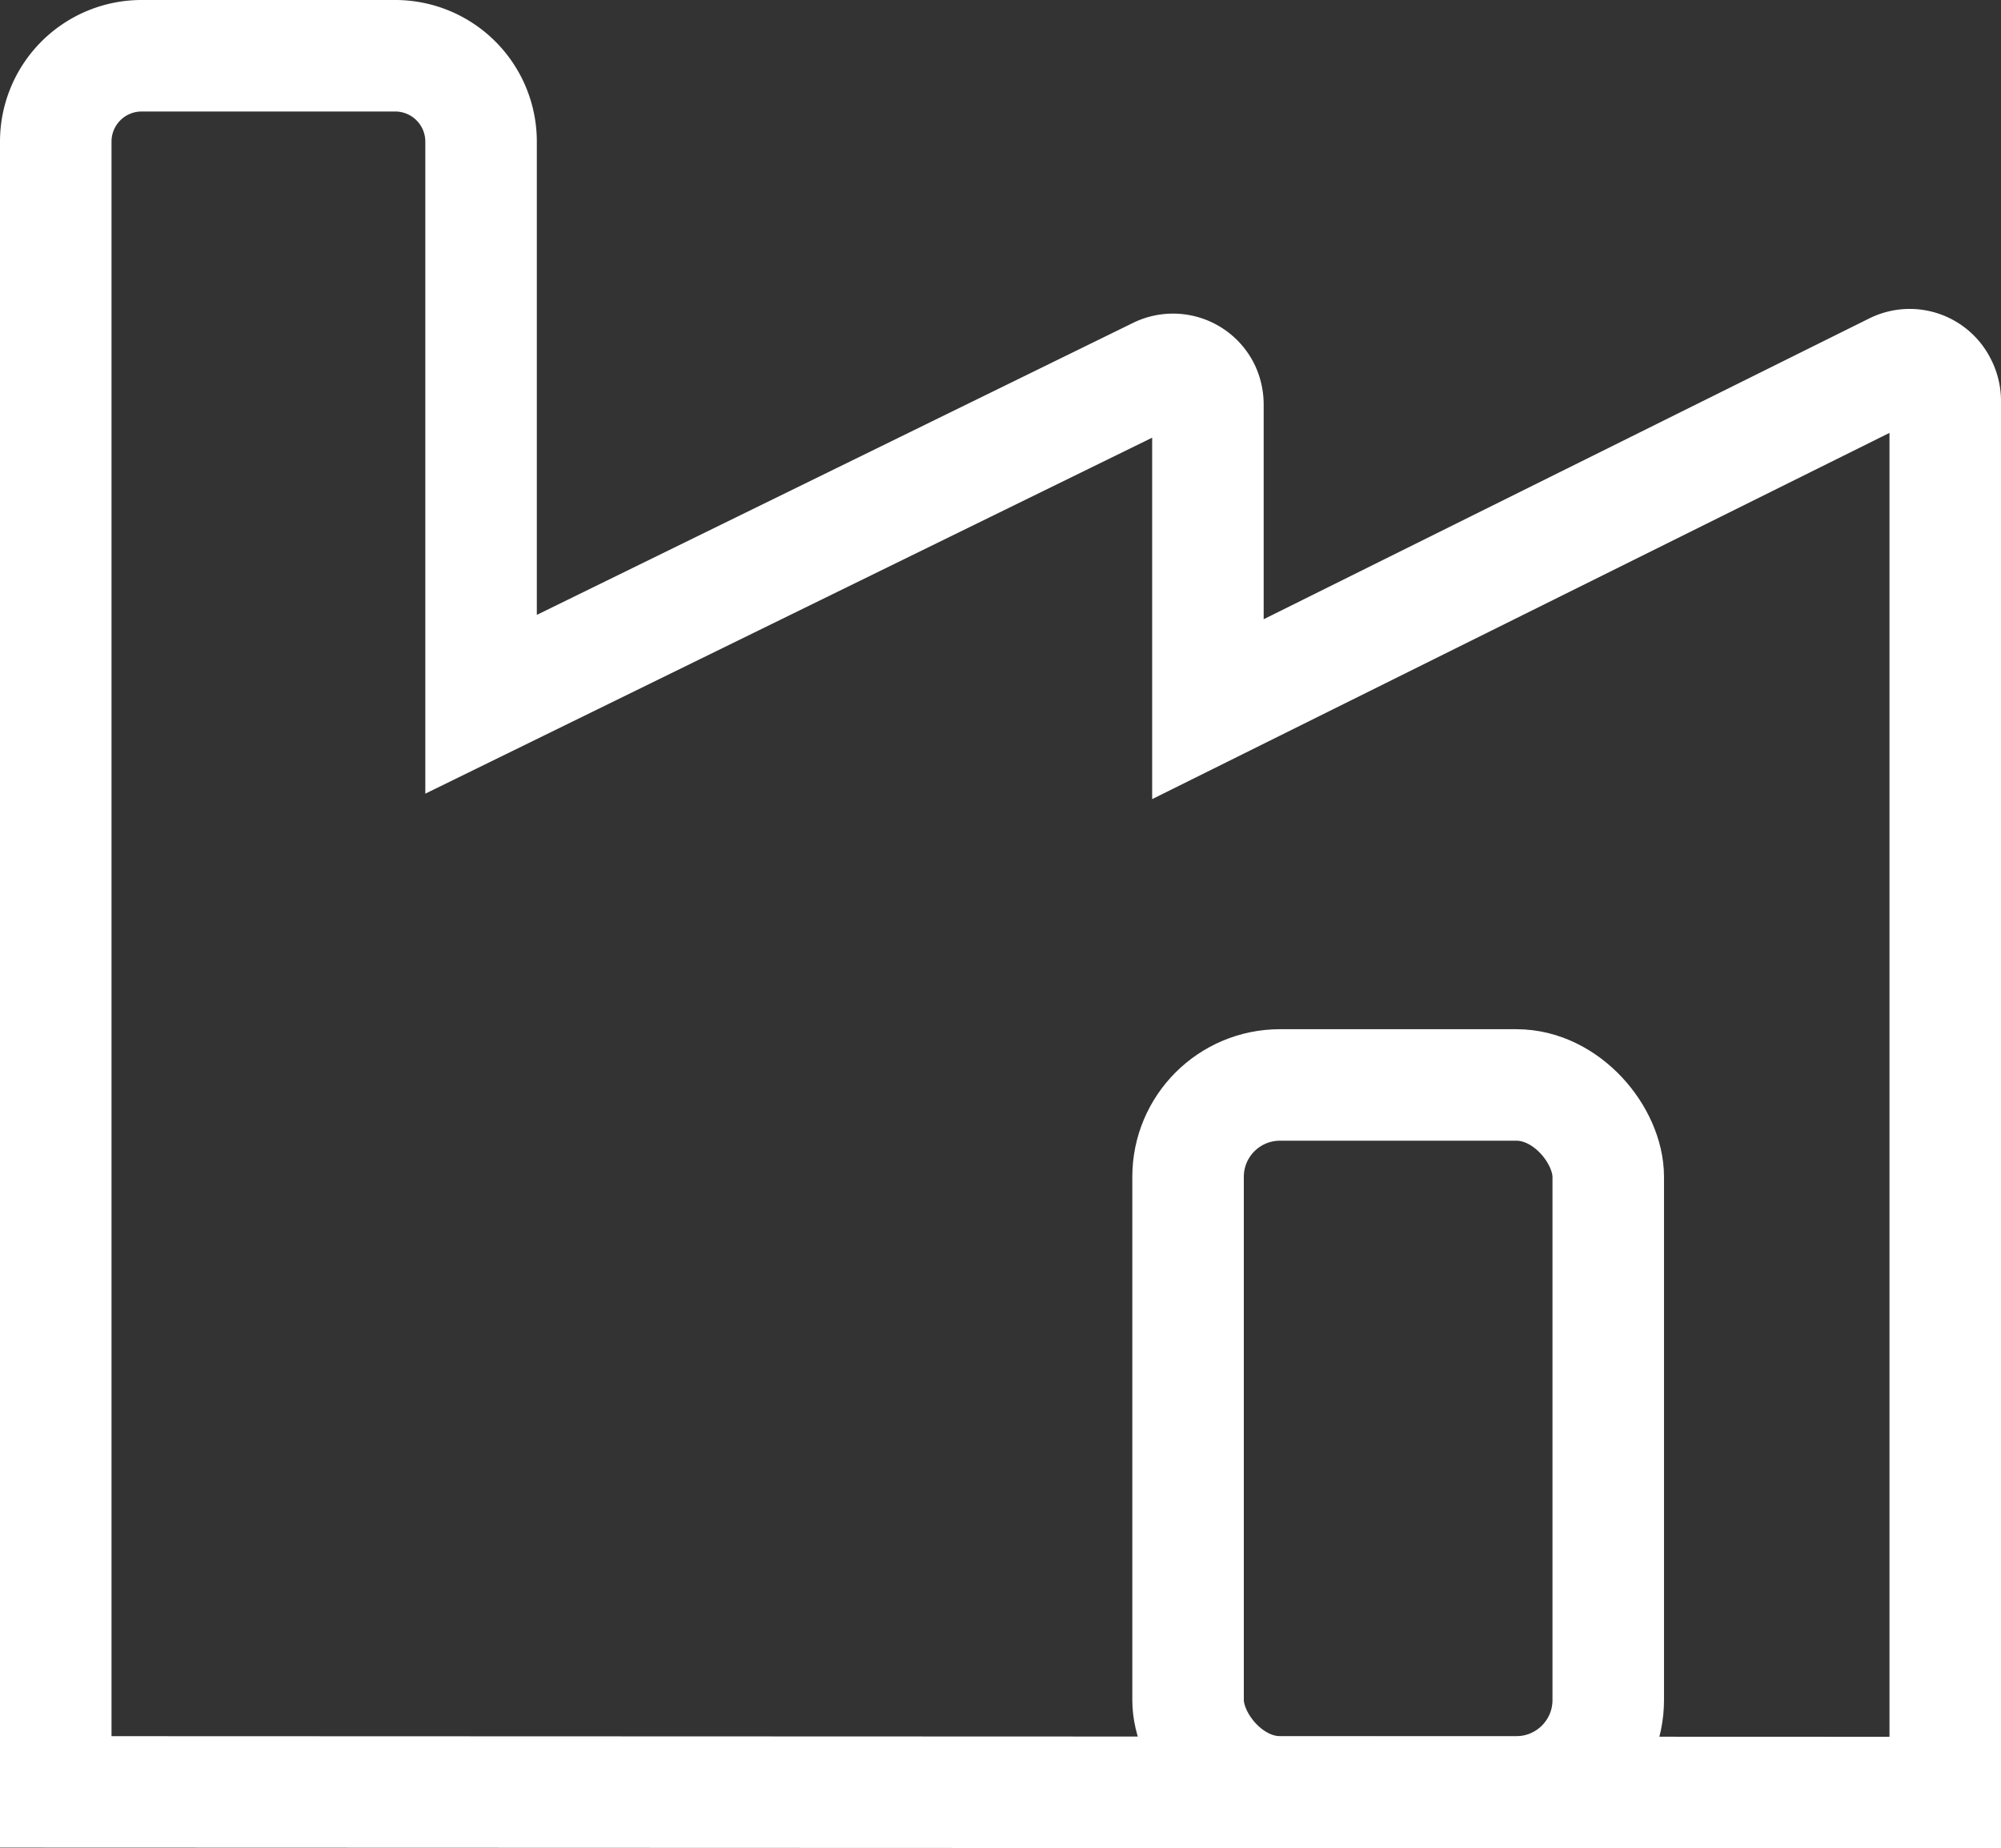 <svg xmlns="http://www.w3.org/2000/svg" viewBox="0 0 89.72 82.88"><rect x="0" y="0" width="89.72" height="82.88" fill="#333333" stroke="none"/><defs><style>.cls-1{fill:none;stroke:#fff;stroke-miterlimit:10;stroke-width:5px;}</style></defs><g id="Ebene_2" data-name="Ebene 2"><g id="Ebene_1-2" data-name="Ebene 1"><g id="Gruppe_28" data-name="Gruppe 28"><path id="Pfad_89" data-name="Pfad 89" class="cls-1" d="M2.5,80.35v-74A3.85,3.85,0,0,1,6.35,2.5H17.71a3.85,3.85,0,0,1,3.86,3.84h0V31.58L51.91,16.72a1.57,1.57,0,0,1,2.09.71h0a1.66,1.66,0,0,1,.16.69V31.8L84.94,16.51a1.57,1.57,0,0,1,2.09.71,1.64,1.64,0,0,1,.19.72V80.38Z"/><rect id="Rechteck_78" data-name="Rechteck 78" class="cls-1" x="53.27" y="48.65" width="18.84" height="31.7" rx="4.12"/></g></g></g></svg>